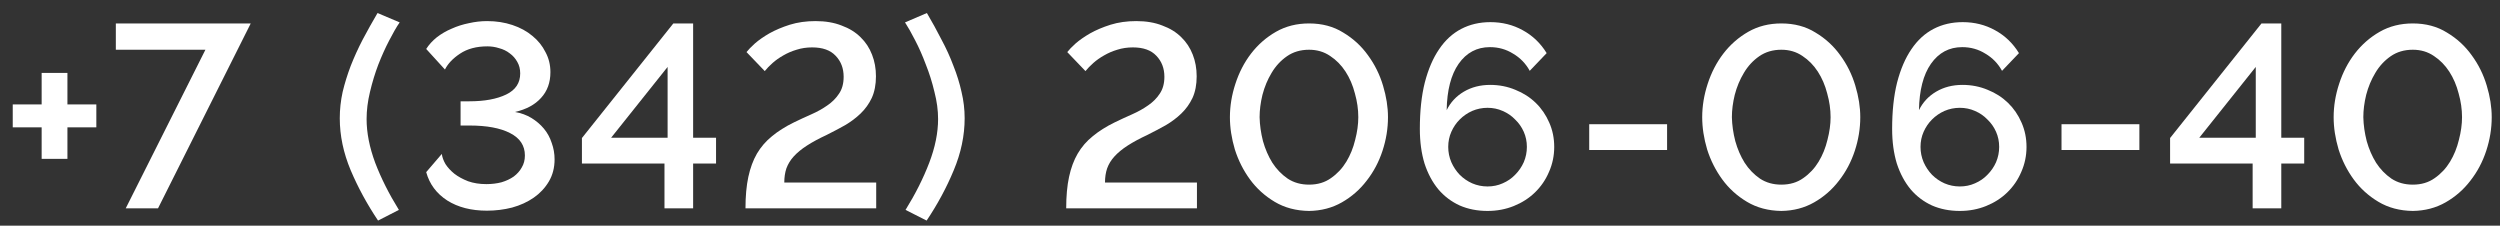 <?xml version="1.0" encoding="UTF-8"?> <svg xmlns="http://www.w3.org/2000/svg" width="144" height="13" viewBox="0 0 144 13" fill="none"><rect x="0" y="0" width="144" height="13" fill="#333333" stroke="none"/> <path d="M5.549 6.015V7.335H3.884V9.15H2.399V7.335H0.734V6.015H2.399V4.2H3.884V6.015H5.549Z" fill="white"></path> <path d="M11.832 2.865H6.672V1.35H14.442L9.102 12H7.242L11.832 2.865Z" fill="white"></path> <path d="M19.571 6.81C19.571 6.3 19.626 5.795 19.736 5.295C19.856 4.795 20.011 4.295 20.201 3.795C20.401 3.285 20.631 2.78 20.891 2.28C21.161 1.77 21.446 1.26 21.746 0.75L23.021 1.29C22.841 1.55 22.641 1.895 22.421 2.325C22.201 2.745 21.991 3.21 21.791 3.72C21.601 4.22 21.441 4.745 21.311 5.295C21.181 5.835 21.116 6.355 21.116 6.855C21.116 7.645 21.281 8.485 21.611 9.375C21.951 10.265 22.406 11.17 22.976 12.09L21.776 12.705C21.146 11.765 20.621 10.8 20.201 9.81C19.781 8.81 19.571 7.81 19.571 6.81Z" fill="white"></path> <path d="M28.044 12.135C27.144 12.135 26.384 11.94 25.764 11.55C25.144 11.15 24.739 10.605 24.549 9.915L25.449 8.865C25.469 9.045 25.539 9.24 25.659 9.45C25.789 9.65 25.959 9.835 26.169 10.005C26.389 10.175 26.654 10.32 26.964 10.44C27.274 10.55 27.624 10.605 28.014 10.605C28.324 10.605 28.614 10.57 28.884 10.5C29.154 10.42 29.389 10.31 29.589 10.17C29.789 10.02 29.944 9.845 30.054 9.645C30.174 9.445 30.234 9.215 30.234 8.955C30.234 8.385 29.949 7.955 29.379 7.665C28.819 7.375 28.039 7.23 27.039 7.23H26.529V5.835H27.039C27.909 5.835 28.614 5.705 29.154 5.445C29.694 5.185 29.964 4.78 29.964 4.23C29.964 3.98 29.909 3.76 29.799 3.57C29.689 3.37 29.544 3.205 29.364 3.075C29.184 2.935 28.979 2.835 28.749 2.775C28.529 2.705 28.304 2.67 28.074 2.67C27.444 2.67 26.919 2.81 26.499 3.09C26.089 3.36 25.799 3.665 25.629 4.005L24.549 2.82C24.709 2.57 24.914 2.345 25.164 2.145C25.424 1.945 25.709 1.78 26.019 1.65C26.329 1.51 26.659 1.405 27.009 1.335C27.359 1.255 27.709 1.215 28.059 1.215C28.579 1.215 29.064 1.29 29.514 1.44C29.964 1.59 30.349 1.8 30.669 2.07C30.989 2.33 31.239 2.64 31.419 3C31.609 3.35 31.704 3.735 31.704 4.155C31.704 4.755 31.524 5.25 31.164 5.64C30.814 6.03 30.314 6.3 29.664 6.45C30.014 6.51 30.329 6.625 30.609 6.795C30.889 6.965 31.129 7.17 31.329 7.41C31.529 7.65 31.679 7.925 31.779 8.235C31.889 8.535 31.944 8.85 31.944 9.18C31.944 9.66 31.834 10.085 31.614 10.455C31.394 10.825 31.104 11.135 30.744 11.385C30.384 11.635 29.969 11.825 29.499 11.955C29.029 12.075 28.544 12.135 28.044 12.135Z" fill="white"></path> <path d="M38.274 12V9.42H33.519V7.95L38.784 1.35H39.924V7.935H41.244V9.42H39.924V12H38.274ZM35.199 7.935H38.454V3.855L35.199 7.935Z" fill="white"></path> <path d="M42.94 12C42.94 11.3 42.995 10.695 43.105 10.185C43.215 9.675 43.38 9.23 43.599 8.85C43.83 8.46 44.12 8.125 44.469 7.845C44.819 7.555 45.239 7.29 45.73 7.05C46.059 6.89 46.395 6.735 46.734 6.585C47.075 6.435 47.38 6.265 47.65 6.075C47.929 5.885 48.154 5.66 48.325 5.4C48.505 5.14 48.594 4.815 48.594 4.425C48.594 3.935 48.44 3.53 48.13 3.21C47.83 2.89 47.38 2.73 46.779 2.73C46.459 2.73 46.16 2.775 45.88 2.865C45.609 2.945 45.355 3.055 45.114 3.195C44.885 3.325 44.679 3.47 44.499 3.63C44.319 3.79 44.169 3.945 44.05 4.095L42.999 3C43.099 2.87 43.26 2.705 43.48 2.505C43.709 2.305 43.989 2.11 44.319 1.92C44.66 1.73 45.05 1.565 45.489 1.425C45.94 1.285 46.434 1.215 46.974 1.215C47.544 1.215 48.044 1.3 48.474 1.47C48.914 1.63 49.279 1.855 49.569 2.145C49.859 2.425 50.08 2.76 50.23 3.15C50.38 3.53 50.455 3.945 50.455 4.395C50.455 4.875 50.374 5.29 50.215 5.64C50.054 5.98 49.84 6.28 49.569 6.54C49.309 6.79 49.01 7.015 48.669 7.215C48.33 7.405 47.98 7.59 47.62 7.77C47.169 7.98 46.789 8.185 46.48 8.385C46.169 8.585 45.914 8.795 45.715 9.015C45.525 9.225 45.385 9.455 45.294 9.705C45.215 9.945 45.175 10.215 45.175 10.515H50.469V12H42.94Z" fill="white"></path> <path d="M55.564 6.81C55.564 7.81 55.354 8.81 54.934 9.81C54.524 10.8 54.004 11.765 53.374 12.705L52.159 12.09C52.729 11.17 53.184 10.265 53.524 9.375C53.864 8.485 54.034 7.645 54.034 6.855C54.034 6.355 53.964 5.835 53.824 5.295C53.694 4.745 53.529 4.22 53.329 3.72C53.139 3.21 52.934 2.745 52.714 2.325C52.494 1.895 52.299 1.55 52.129 1.29L53.389 0.75C53.689 1.26 53.969 1.77 54.229 2.28C54.499 2.78 54.729 3.285 54.919 3.795C55.119 4.295 55.274 4.795 55.384 5.295C55.504 5.795 55.564 6.3 55.564 6.81Z" fill="white"></path> <path d="M61.413 12C61.413 11.3 61.468 10.695 61.578 10.185C61.688 9.675 61.853 9.23 62.074 8.85C62.303 8.46 62.593 8.125 62.944 7.845C63.294 7.555 63.714 7.29 64.204 7.05C64.534 6.89 64.868 6.735 65.209 6.585C65.549 6.435 65.853 6.265 66.124 6.075C66.403 5.885 66.629 5.66 66.799 5.4C66.978 5.14 67.069 4.815 67.069 4.425C67.069 3.935 66.913 3.53 66.603 3.21C66.303 2.89 65.853 2.73 65.254 2.73C64.933 2.73 64.633 2.775 64.353 2.865C64.084 2.945 63.828 3.055 63.589 3.195C63.358 3.325 63.154 3.47 62.974 3.63C62.794 3.79 62.644 3.945 62.523 4.095L61.474 3C61.574 2.87 61.733 2.705 61.953 2.505C62.184 2.305 62.464 2.11 62.794 1.92C63.133 1.73 63.523 1.565 63.964 1.425C64.413 1.285 64.909 1.215 65.448 1.215C66.019 1.215 66.519 1.3 66.948 1.47C67.388 1.63 67.754 1.855 68.043 2.145C68.334 2.425 68.553 2.76 68.704 3.15C68.853 3.53 68.928 3.945 68.928 4.395C68.928 4.875 68.849 5.29 68.689 5.64C68.528 5.98 68.314 6.28 68.043 6.54C67.784 6.79 67.484 7.015 67.144 7.215C66.803 7.405 66.454 7.59 66.094 7.77C65.644 7.98 65.263 8.185 64.954 8.385C64.644 8.585 64.388 8.795 64.189 9.015C63.998 9.225 63.858 9.455 63.769 9.705C63.688 9.945 63.648 10.215 63.648 10.515H68.944V12H61.413Z" fill="white"></path> <path d="M75.403 12.15C74.653 12.14 73.993 11.965 73.423 11.625C72.853 11.285 72.378 10.855 71.998 10.335C71.618 9.815 71.328 9.24 71.128 8.61C70.938 7.97 70.843 7.35 70.843 6.75C70.843 6.11 70.948 5.47 71.158 4.83C71.368 4.18 71.668 3.6 72.058 3.09C72.458 2.57 72.938 2.15 73.498 1.83C74.058 1.51 74.693 1.35 75.403 1.35C76.153 1.35 76.808 1.525 77.368 1.875C77.938 2.215 78.413 2.65 78.793 3.18C79.183 3.71 79.473 4.295 79.663 4.935C79.853 5.565 79.948 6.17 79.948 6.75C79.948 7.4 79.843 8.045 79.633 8.685C79.423 9.325 79.118 9.9 78.718 10.41C78.328 10.92 77.853 11.335 77.293 11.655C76.733 11.975 76.103 12.14 75.403 12.15ZM72.553 6.75C72.563 7.2 72.628 7.66 72.748 8.13C72.878 8.59 73.058 9.005 73.288 9.375C73.528 9.745 73.823 10.05 74.173 10.29C74.523 10.52 74.933 10.635 75.403 10.635C75.893 10.635 76.313 10.51 76.663 10.26C77.023 10.01 77.318 9.695 77.548 9.315C77.778 8.935 77.948 8.515 78.058 8.055C78.178 7.595 78.238 7.16 78.238 6.75C78.238 6.3 78.173 5.845 78.043 5.385C77.923 4.915 77.743 4.495 77.503 4.125C77.263 3.755 76.968 3.455 76.618 3.225C76.268 2.985 75.863 2.865 75.403 2.865C74.913 2.865 74.488 2.99 74.128 3.24C73.768 3.49 73.473 3.81 73.243 4.2C73.013 4.58 72.838 5 72.718 5.46C72.608 5.91 72.553 6.34 72.553 6.75Z" fill="white"></path> <path d="M89.523 8.46C89.523 8.97 89.423 9.45 89.223 9.9C89.033 10.35 88.763 10.745 88.413 11.085C88.073 11.415 87.668 11.675 87.198 11.865C86.728 12.055 86.223 12.15 85.683 12.15C85.093 12.15 84.558 12.045 84.078 11.835C83.598 11.615 83.188 11.305 82.848 10.905C82.508 10.495 82.243 10 82.053 9.42C81.873 8.83 81.783 8.165 81.783 7.425C81.783 6.405 81.878 5.515 82.068 4.755C82.268 3.985 82.543 3.345 82.893 2.835C83.243 2.315 83.668 1.925 84.168 1.665C84.668 1.405 85.228 1.275 85.848 1.275C86.528 1.275 87.148 1.43 87.708 1.74C88.278 2.05 88.738 2.49 89.088 3.06L88.113 4.08C87.883 3.66 87.563 3.33 87.153 3.09C86.753 2.84 86.308 2.715 85.818 2.715C85.068 2.715 84.468 3.035 84.018 3.675C83.578 4.305 83.348 5.195 83.328 6.345C83.548 5.895 83.878 5.54 84.318 5.28C84.758 5.02 85.263 4.89 85.833 4.89C86.353 4.89 86.838 4.985 87.288 5.175C87.738 5.355 88.128 5.605 88.458 5.925C88.788 6.245 89.048 6.625 89.238 7.065C89.428 7.495 89.523 7.96 89.523 8.46ZM85.683 10.74C85.993 10.74 86.283 10.68 86.553 10.56C86.833 10.44 87.073 10.275 87.273 10.065C87.483 9.855 87.648 9.615 87.768 9.345C87.888 9.065 87.948 8.77 87.948 8.46C87.948 8.15 87.888 7.86 87.768 7.59C87.648 7.32 87.483 7.085 87.273 6.885C87.073 6.675 86.833 6.51 86.553 6.39C86.283 6.27 85.993 6.21 85.683 6.21C85.373 6.21 85.078 6.27 84.798 6.39C84.528 6.51 84.288 6.675 84.078 6.885C83.878 7.085 83.718 7.32 83.598 7.59C83.478 7.86 83.418 8.15 83.418 8.46C83.418 8.77 83.478 9.065 83.598 9.345C83.718 9.615 83.878 9.855 84.078 10.065C84.288 10.275 84.528 10.44 84.798 10.56C85.078 10.68 85.373 10.74 85.683 10.74Z" fill="white"></path> <path d="M91.539 8.64V7.155H96.024V8.64H91.539Z" fill="white"></path> <path d="M102.607 12.15C101.857 12.14 101.197 11.965 100.627 11.625C100.057 11.285 99.582 10.855 99.203 10.335C98.823 9.815 98.532 9.24 98.332 8.61C98.142 7.97 98.047 7.35 98.047 6.75C98.047 6.11 98.153 5.47 98.362 4.83C98.573 4.18 98.873 3.6 99.263 3.09C99.662 2.57 100.142 2.15 100.702 1.83C101.262 1.51 101.897 1.35 102.607 1.35C103.357 1.35 104.012 1.525 104.572 1.875C105.142 2.215 105.617 2.65 105.997 3.18C106.387 3.71 106.677 4.295 106.867 4.935C107.057 5.565 107.152 6.17 107.152 6.75C107.152 7.4 107.047 8.045 106.837 8.685C106.627 9.325 106.322 9.9 105.922 10.41C105.532 10.92 105.057 11.335 104.497 11.655C103.937 11.975 103.307 12.14 102.607 12.15ZM99.757 6.75C99.767 7.2 99.832 7.66 99.953 8.13C100.082 8.59 100.262 9.005 100.492 9.375C100.732 9.745 101.027 10.05 101.377 10.29C101.727 10.52 102.137 10.635 102.607 10.635C103.097 10.635 103.517 10.51 103.867 10.26C104.227 10.01 104.522 9.695 104.752 9.315C104.982 8.935 105.152 8.515 105.262 8.055C105.382 7.595 105.442 7.16 105.442 6.75C105.442 6.3 105.377 5.845 105.247 5.385C105.127 4.915 104.947 4.495 104.707 4.125C104.467 3.755 104.172 3.455 103.822 3.225C103.472 2.985 103.067 2.865 102.607 2.865C102.117 2.865 101.692 2.99 101.332 3.24C100.972 3.49 100.677 3.81 100.447 4.2C100.217 4.58 100.042 5 99.922 5.46C99.812 5.91 99.757 6.34 99.757 6.75Z" fill="white"></path> <path d="M116.727 8.46C116.727 8.97 116.627 9.45 116.427 9.9C116.237 10.35 115.967 10.745 115.617 11.085C115.277 11.415 114.872 11.675 114.402 11.865C113.932 12.055 113.427 12.15 112.887 12.15C112.297 12.15 111.762 12.045 111.282 11.835C110.802 11.615 110.392 11.305 110.052 10.905C109.712 10.495 109.447 10 109.257 9.42C109.077 8.83 108.987 8.165 108.987 7.425C108.987 6.405 109.082 5.515 109.272 4.755C109.472 3.985 109.747 3.345 110.097 2.835C110.447 2.315 110.872 1.925 111.372 1.665C111.872 1.405 112.432 1.275 113.052 1.275C113.732 1.275 114.352 1.43 114.912 1.74C115.482 2.05 115.942 2.49 116.292 3.06L115.317 4.08C115.087 3.66 114.767 3.33 114.357 3.09C113.957 2.84 113.512 2.715 113.022 2.715C112.272 2.715 111.672 3.035 111.222 3.675C110.782 4.305 110.552 5.195 110.532 6.345C110.752 5.895 111.082 5.54 111.522 5.28C111.962 5.02 112.467 4.89 113.037 4.89C113.557 4.89 114.042 4.985 114.492 5.175C114.942 5.355 115.332 5.605 115.662 5.925C115.992 6.245 116.252 6.625 116.442 7.065C116.632 7.495 116.727 7.96 116.727 8.46ZM112.887 10.74C113.197 10.74 113.487 10.68 113.757 10.56C114.037 10.44 114.277 10.275 114.477 10.065C114.687 9.855 114.852 9.615 114.972 9.345C115.092 9.065 115.152 8.77 115.152 8.46C115.152 8.15 115.092 7.86 114.972 7.59C114.852 7.32 114.687 7.085 114.477 6.885C114.277 6.675 114.037 6.51 113.757 6.39C113.487 6.27 113.197 6.21 112.887 6.21C112.577 6.21 112.282 6.27 112.002 6.39C111.732 6.51 111.492 6.675 111.282 6.885C111.082 7.085 110.922 7.32 110.802 7.59C110.682 7.86 110.622 8.15 110.622 8.46C110.622 8.77 110.682 9.065 110.802 9.345C110.922 9.615 111.082 9.855 111.282 10.065C111.492 10.275 111.732 10.44 112.002 10.56C112.282 10.68 112.577 10.74 112.887 10.74Z" fill="white"></path> <path d="M118.743 8.64V7.155H123.228V8.64H118.743Z" fill="white"></path> <path d="M129.752 12V9.42H124.997V7.95L130.262 1.35H131.402V7.935H132.722V9.42H131.402V12H129.752ZM126.677 7.935H129.932V3.855L126.677 7.935Z" fill="white"></path> <path d="M138.978 12.15C138.228 12.14 137.568 11.965 136.998 11.625C136.428 11.285 135.953 10.855 135.573 10.335C135.193 9.815 134.903 9.24 134.703 8.61C134.513 7.97 134.418 7.35 134.418 6.75C134.418 6.11 134.523 5.47 134.733 4.83C134.943 4.18 135.243 3.6 135.633 3.09C136.033 2.57 136.513 2.15 137.073 1.83C137.633 1.51 138.268 1.35 138.978 1.35C139.728 1.35 140.383 1.525 140.943 1.875C141.513 2.215 141.988 2.65 142.368 3.18C142.758 3.71 143.048 4.295 143.238 4.935C143.428 5.565 143.523 6.17 143.523 6.75C143.523 7.4 143.418 8.045 143.208 8.685C142.998 9.325 142.693 9.9 142.293 10.41C141.903 10.92 141.428 11.335 140.868 11.655C140.308 11.975 139.678 12.14 138.978 12.15ZM136.128 6.75C136.138 7.2 136.203 7.66 136.323 8.13C136.453 8.59 136.633 9.005 136.863 9.375C137.103 9.745 137.398 10.05 137.748 10.29C138.098 10.52 138.508 10.635 138.978 10.635C139.468 10.635 139.888 10.51 140.238 10.26C140.598 10.01 140.893 9.695 141.123 9.315C141.353 8.935 141.523 8.515 141.633 8.055C141.753 7.595 141.813 7.16 141.813 6.75C141.813 6.3 141.748 5.845 141.618 5.385C141.498 4.915 141.318 4.495 141.078 4.125C140.838 3.755 140.543 3.455 140.193 3.225C139.843 2.985 139.438 2.865 138.978 2.865C138.488 2.865 138.063 2.99 137.703 3.24C137.343 3.49 137.048 3.81 136.818 4.2C136.588 4.58 136.413 5 136.293 5.46C136.183 5.91 136.128 6.34 136.128 6.75Z" fill="white"></path> </svg> 